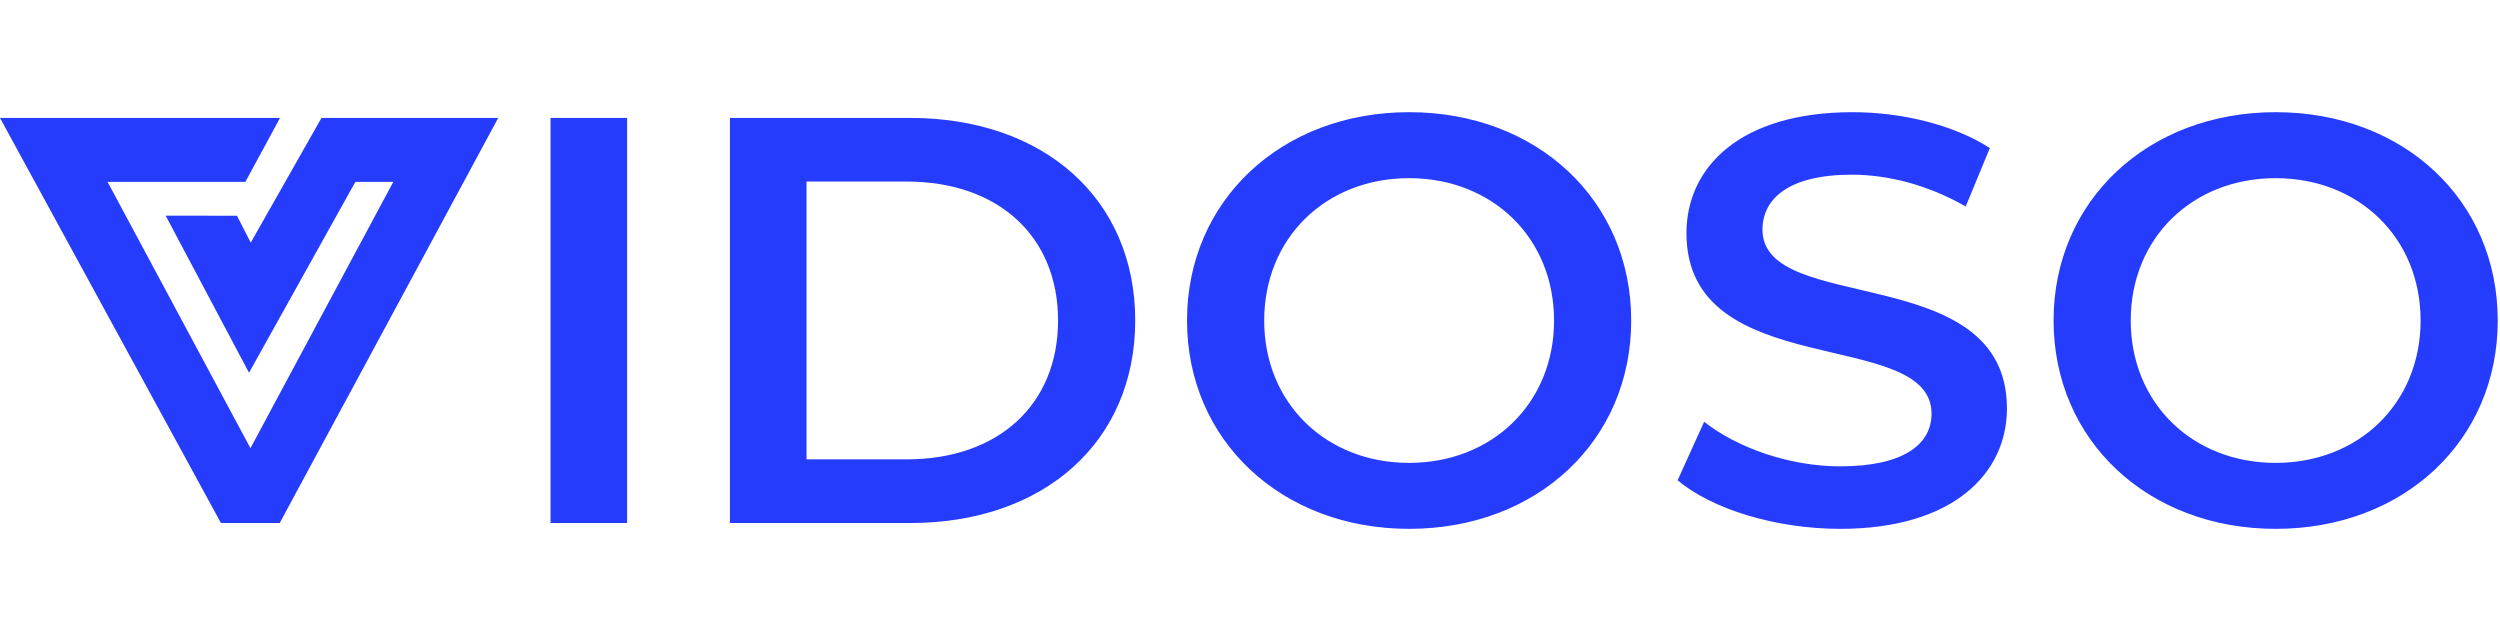 <svg xmlns="http://www.w3.org/2000/svg" width="156" height="40" viewBox="0 0 156 40" fill="none"><path d="M87.929 7C95.905 7 101.787 12.489 101.787 20C101.787 27.511 95.906 33 87.929 33C79.951 33 74.07 27.475 74.07 20C74.07 12.525 79.953 7 87.929 7ZM115.602 7C118.689 7 121.925 7.794 124.167 9.238L122.659 12.885C120.344 11.548 117.806 10.9 115.564 10.9C111.594 10.9 109.978 12.416 109.978 14.331C109.978 19.711 125.233 16.208 125.233 25.488C125.233 29.533 121.887 33 114.83 33C110.823 33 106.816 31.773 104.684 29.967L106.338 26.319C108.397 27.944 111.669 29.1 114.83 29.1C118.837 29.1 120.528 27.692 120.528 25.814C120.528 20.36 105.236 23.936 105.235 14.547C105.235 10.466 108.544 7 115.602 7ZM142.001 7C149.977 7 155.859 12.489 155.859 20C155.859 27.511 149.978 33 142.001 33C134.024 33 128.143 27.475 128.143 20C128.143 12.525 134.025 7 142.001 7ZM39.132 32.637H34.353V7.358H39.132V32.637ZM56.796 7.358C65.14 7.359 70.838 12.414 70.838 19.997C70.838 27.58 65.139 32.637 56.796 32.637H45.547V7.358H56.796ZM15.312 11.347H6.711L15.628 27.966L24.542 11.347H22.176L15.538 23.258L10.336 13.456L14.787 13.462L15.646 15.14L20.061 7.358H31.089L17.455 32.635H13.786L0 7.358H17.474L15.312 11.347ZM87.929 11.117C82.745 11.117 78.886 14.836 78.886 20C78.886 25.164 82.746 28.884 87.929 28.884C93.111 28.884 96.973 25.164 96.973 20C96.973 14.836 93.112 11.117 87.929 11.117ZM142.001 11.117C136.818 11.117 132.958 14.836 132.958 20C132.958 25.164 136.819 28.884 142.001 28.884C147.183 28.884 151.045 25.163 151.045 20C151.045 14.836 147.184 11.117 142.001 11.117ZM50.327 28.662H56.576V28.664C62.312 28.664 66.023 25.233 66.023 19.997C66.023 14.761 62.31 11.329 56.576 11.329H50.327V28.662Z" fill="#263CFD"></path></svg>